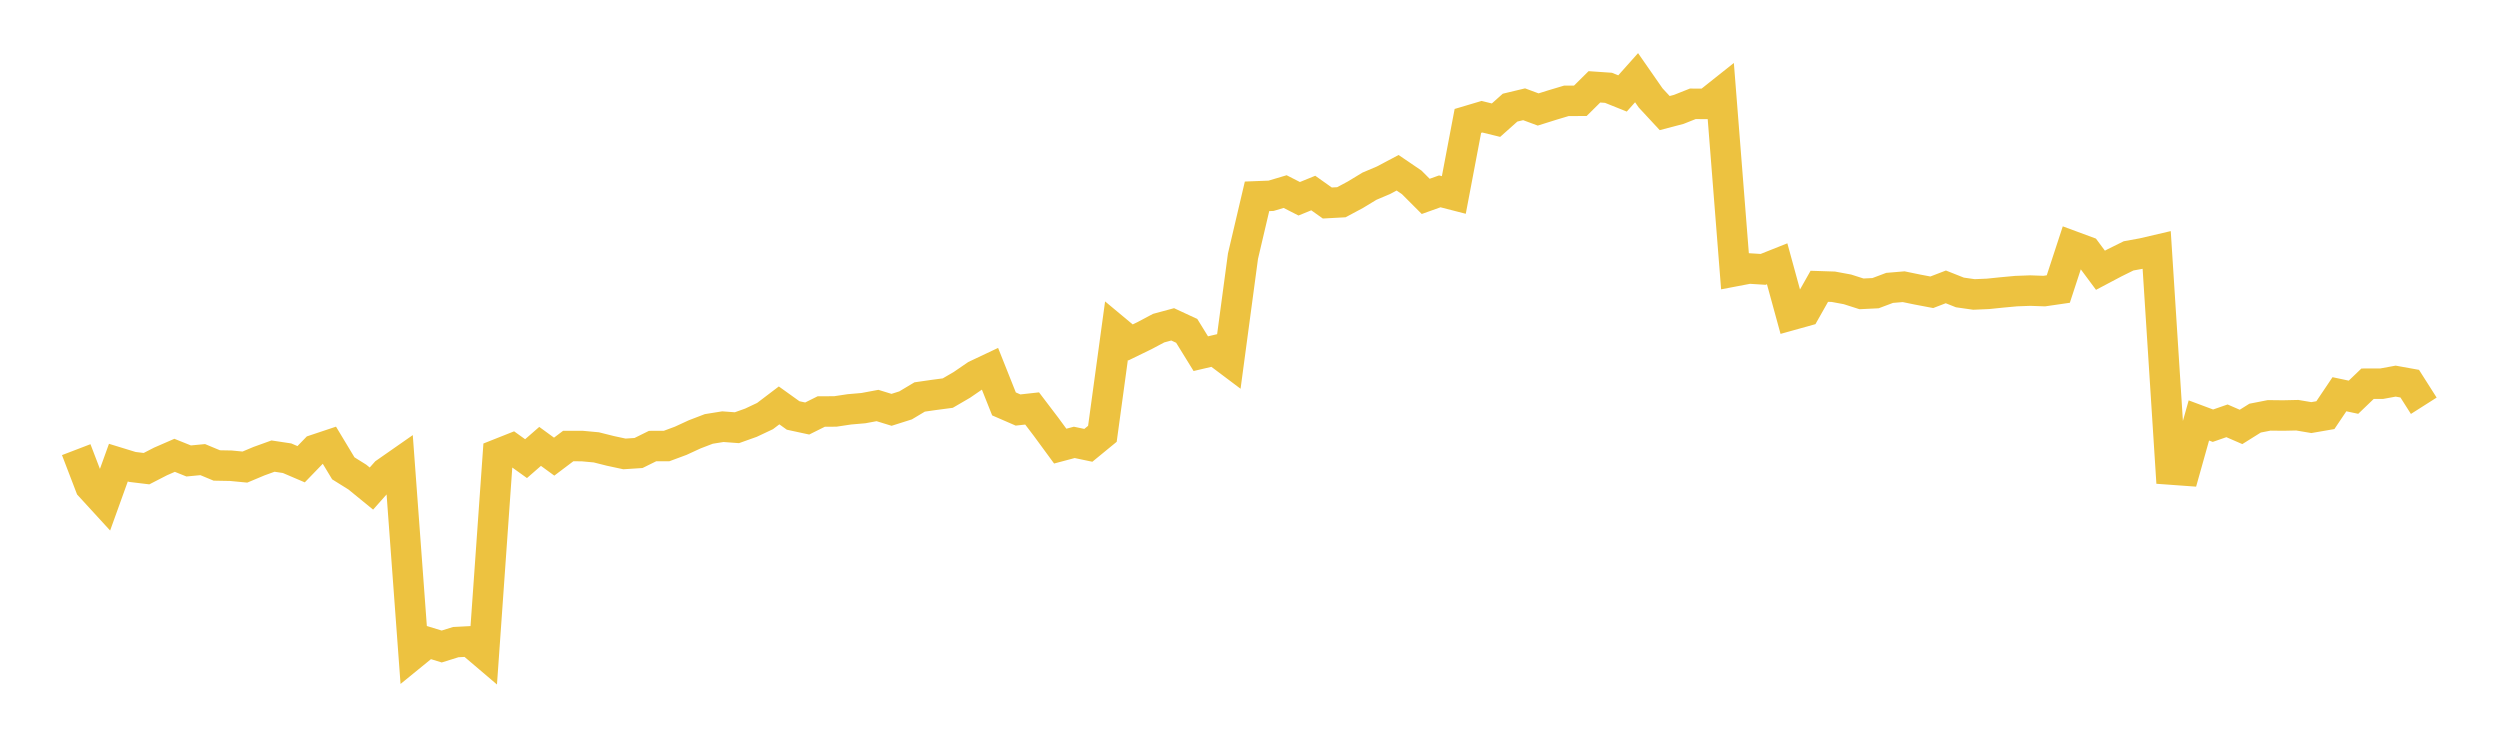 <svg width="164" height="48" xmlns="http://www.w3.org/2000/svg" xmlns:xlink="http://www.w3.org/1999/xlink"><path fill="none" stroke="rgb(237,194,64)" stroke-width="2" d="M5,29.497L5.922,31.902L6.844,32.908L7.766,30.349L8.689,30.632L9.611,30.744L10.533,30.27L11.455,29.869L12.377,30.239L13.299,30.151L14.222,30.535L15.144,30.552L16.066,30.64L16.988,30.253L17.91,29.92L18.832,30.059L19.754,30.453L20.677,29.499L21.599,29.191L22.521,30.722L23.443,31.297L24.365,32.05L25.287,31.012L26.21,30.368L27.132,42.879L28.054,42.128L28.976,42.411L29.898,42.123L30.82,42.075L31.743,42.86L32.665,29.792L33.587,29.426L34.509,30.087L35.431,29.283L36.353,29.956L37.275,29.26L38.198,29.262L39.12,29.347L40.042,29.579L40.964,29.777L41.886,29.717L42.808,29.262L43.731,29.258L44.653,28.916L45.575,28.491L46.497,28.138L47.419,27.99L48.341,28.058L49.263,27.729L50.186,27.294L51.108,26.594L52.03,27.255L52.952,27.454L53.874,26.995L54.796,26.991L55.719,26.853L56.641,26.773L57.563,26.601L58.485,26.885L59.407,26.593L60.329,26.042L61.251,25.909L62.174,25.787L63.096,25.25L64.018,24.618L64.94,24.182L65.862,26.497L66.784,26.897L67.707,26.795L68.629,28.008L69.551,29.265L70.473,29.02L71.395,29.214L72.317,28.458L73.24,21.696L74.162,22.464L75.084,22.016L76.006,21.526L76.928,21.277L77.85,21.706L78.772,23.201L79.695,22.984L80.617,23.677L81.539,16.806L82.461,12.879L83.383,12.843L84.305,12.568L85.228,13.039L86.15,12.663L87.072,13.317L87.994,13.267L88.916,12.773L89.838,12.214L90.76,11.823L91.683,11.333L92.605,11.96L93.527,12.883L94.449,12.553L95.371,12.79L96.293,7.932L97.216,7.657L98.138,7.883L99.06,7.061L99.982,6.84L100.904,7.182L101.826,6.892L102.749,6.616L103.671,6.611L104.593,5.697L105.515,5.76L106.437,6.13L107.359,5.097L108.281,6.423L109.204,7.418L110.126,7.176L111.048,6.81L111.97,6.816L112.892,6.083L113.814,17.789L114.737,17.613L115.659,17.671L116.581,17.304L117.503,20.67L118.425,20.413L119.347,18.781L120.269,18.811L121.192,18.982L122.114,19.277L123.036,19.232L123.958,18.885L124.88,18.808L125.802,18.998L126.725,19.173L127.647,18.819L128.569,19.185L129.491,19.316L130.413,19.277L131.335,19.182L132.257,19.097L133.18,19.063L134.102,19.095L135.024,18.961L135.946,16.146L136.868,16.487L137.79,17.729L138.713,17.241L139.635,16.785L140.557,16.617L141.479,16.402L142.401,30.801L143.323,30.868L144.246,27.582L145.168,27.926L146.09,27.606L147.012,28.006L147.934,27.429L148.856,27.248L149.778,27.258L150.701,27.238L151.623,27.394L152.545,27.234L153.467,25.862L154.389,26.058L155.311,25.173L156.234,25.171L157.156,25.002L158.078,25.168L159,26.618"></path></svg>